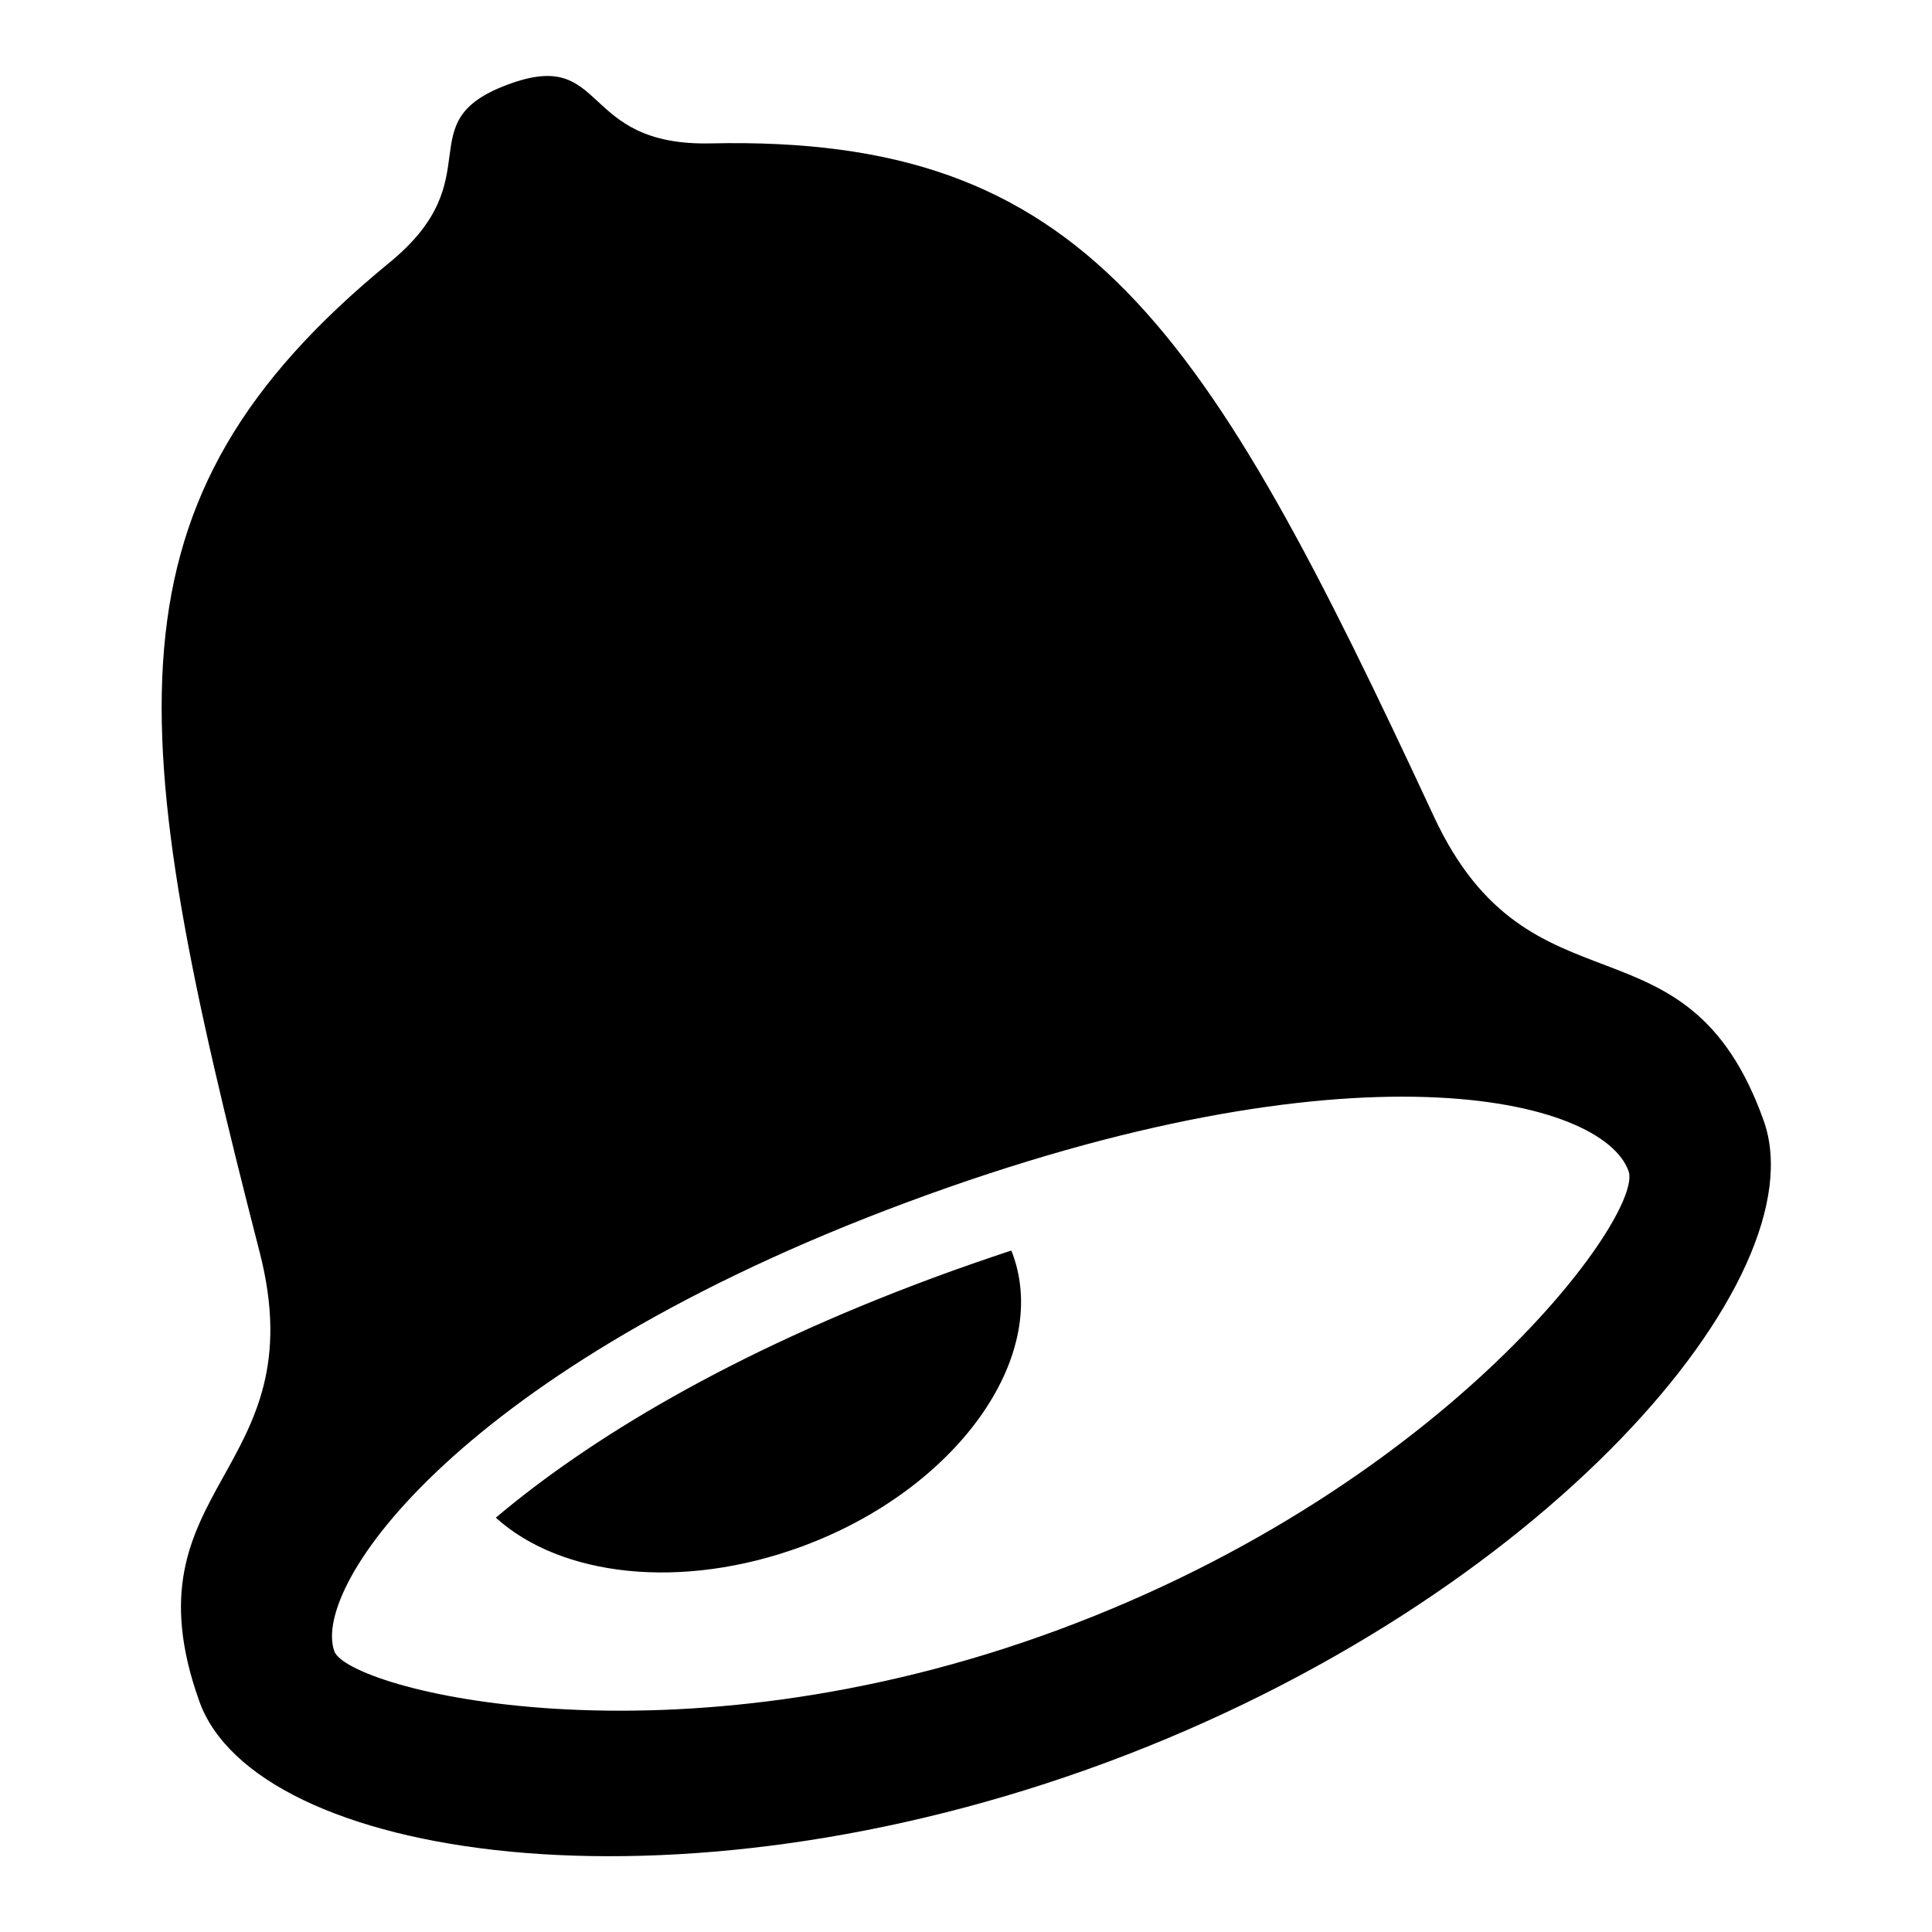 <?xml version="1.0" encoding="utf-8"?>
<!-- Svg Vector Icons : http://www.onlinewebfonts.com/icon -->
<!DOCTYPE svg PUBLIC "-//W3C//DTD SVG 1.1//EN" "http://www.w3.org/Graphics/SVG/1.1/DTD/svg11.dtd">
<svg version="1.1" xmlns="http://www.w3.org/2000/svg" xmlns:xlink="http://www.w3.org/1999/xlink" x="0px" y="0px" viewBox="0 0 256 256" enable-background="new 0 0 256 256" xml:space="preserve">
<g><g><path fill="#000000" d="M190,108.2C159.6,42.8,143.8,17.9,94.2,19c-17.7,0.4-13.5-12.8-26.9-7.8c-13.5,5-1.9,12.3-15.7,23.6C12.9,66.5,16.4,95.9,34.4,165.9c7.6,29.5-18.2,30.9-8,59.5c7.4,20.9,62.4,29.6,120.3,8.1c57.9-21.5,94.4-64.2,87-85C223.5,119.9,202.8,135.7,190,108.2z M140.4,215.9c-51.7,19.2-94.3,7.9-96.1,2.9c-3.1-8.7,16.7-37.5,75.9-59.5c59.2-22,92.2-13.8,95.6-4.1C217.8,160.9,192.1,196.7,140.4,215.9z M123.7,169.3c-27,10-45.8,21.5-58,31.8c8.6,7.8,24.6,9.7,40.6,3.8c20.3-7.5,32.9-24.9,27.9-38.7c-0.1-0.2-0.1-0.3-0.2-0.5C130.7,166.8,127.2,168,123.7,169.3z"/></g></g>
</svg>